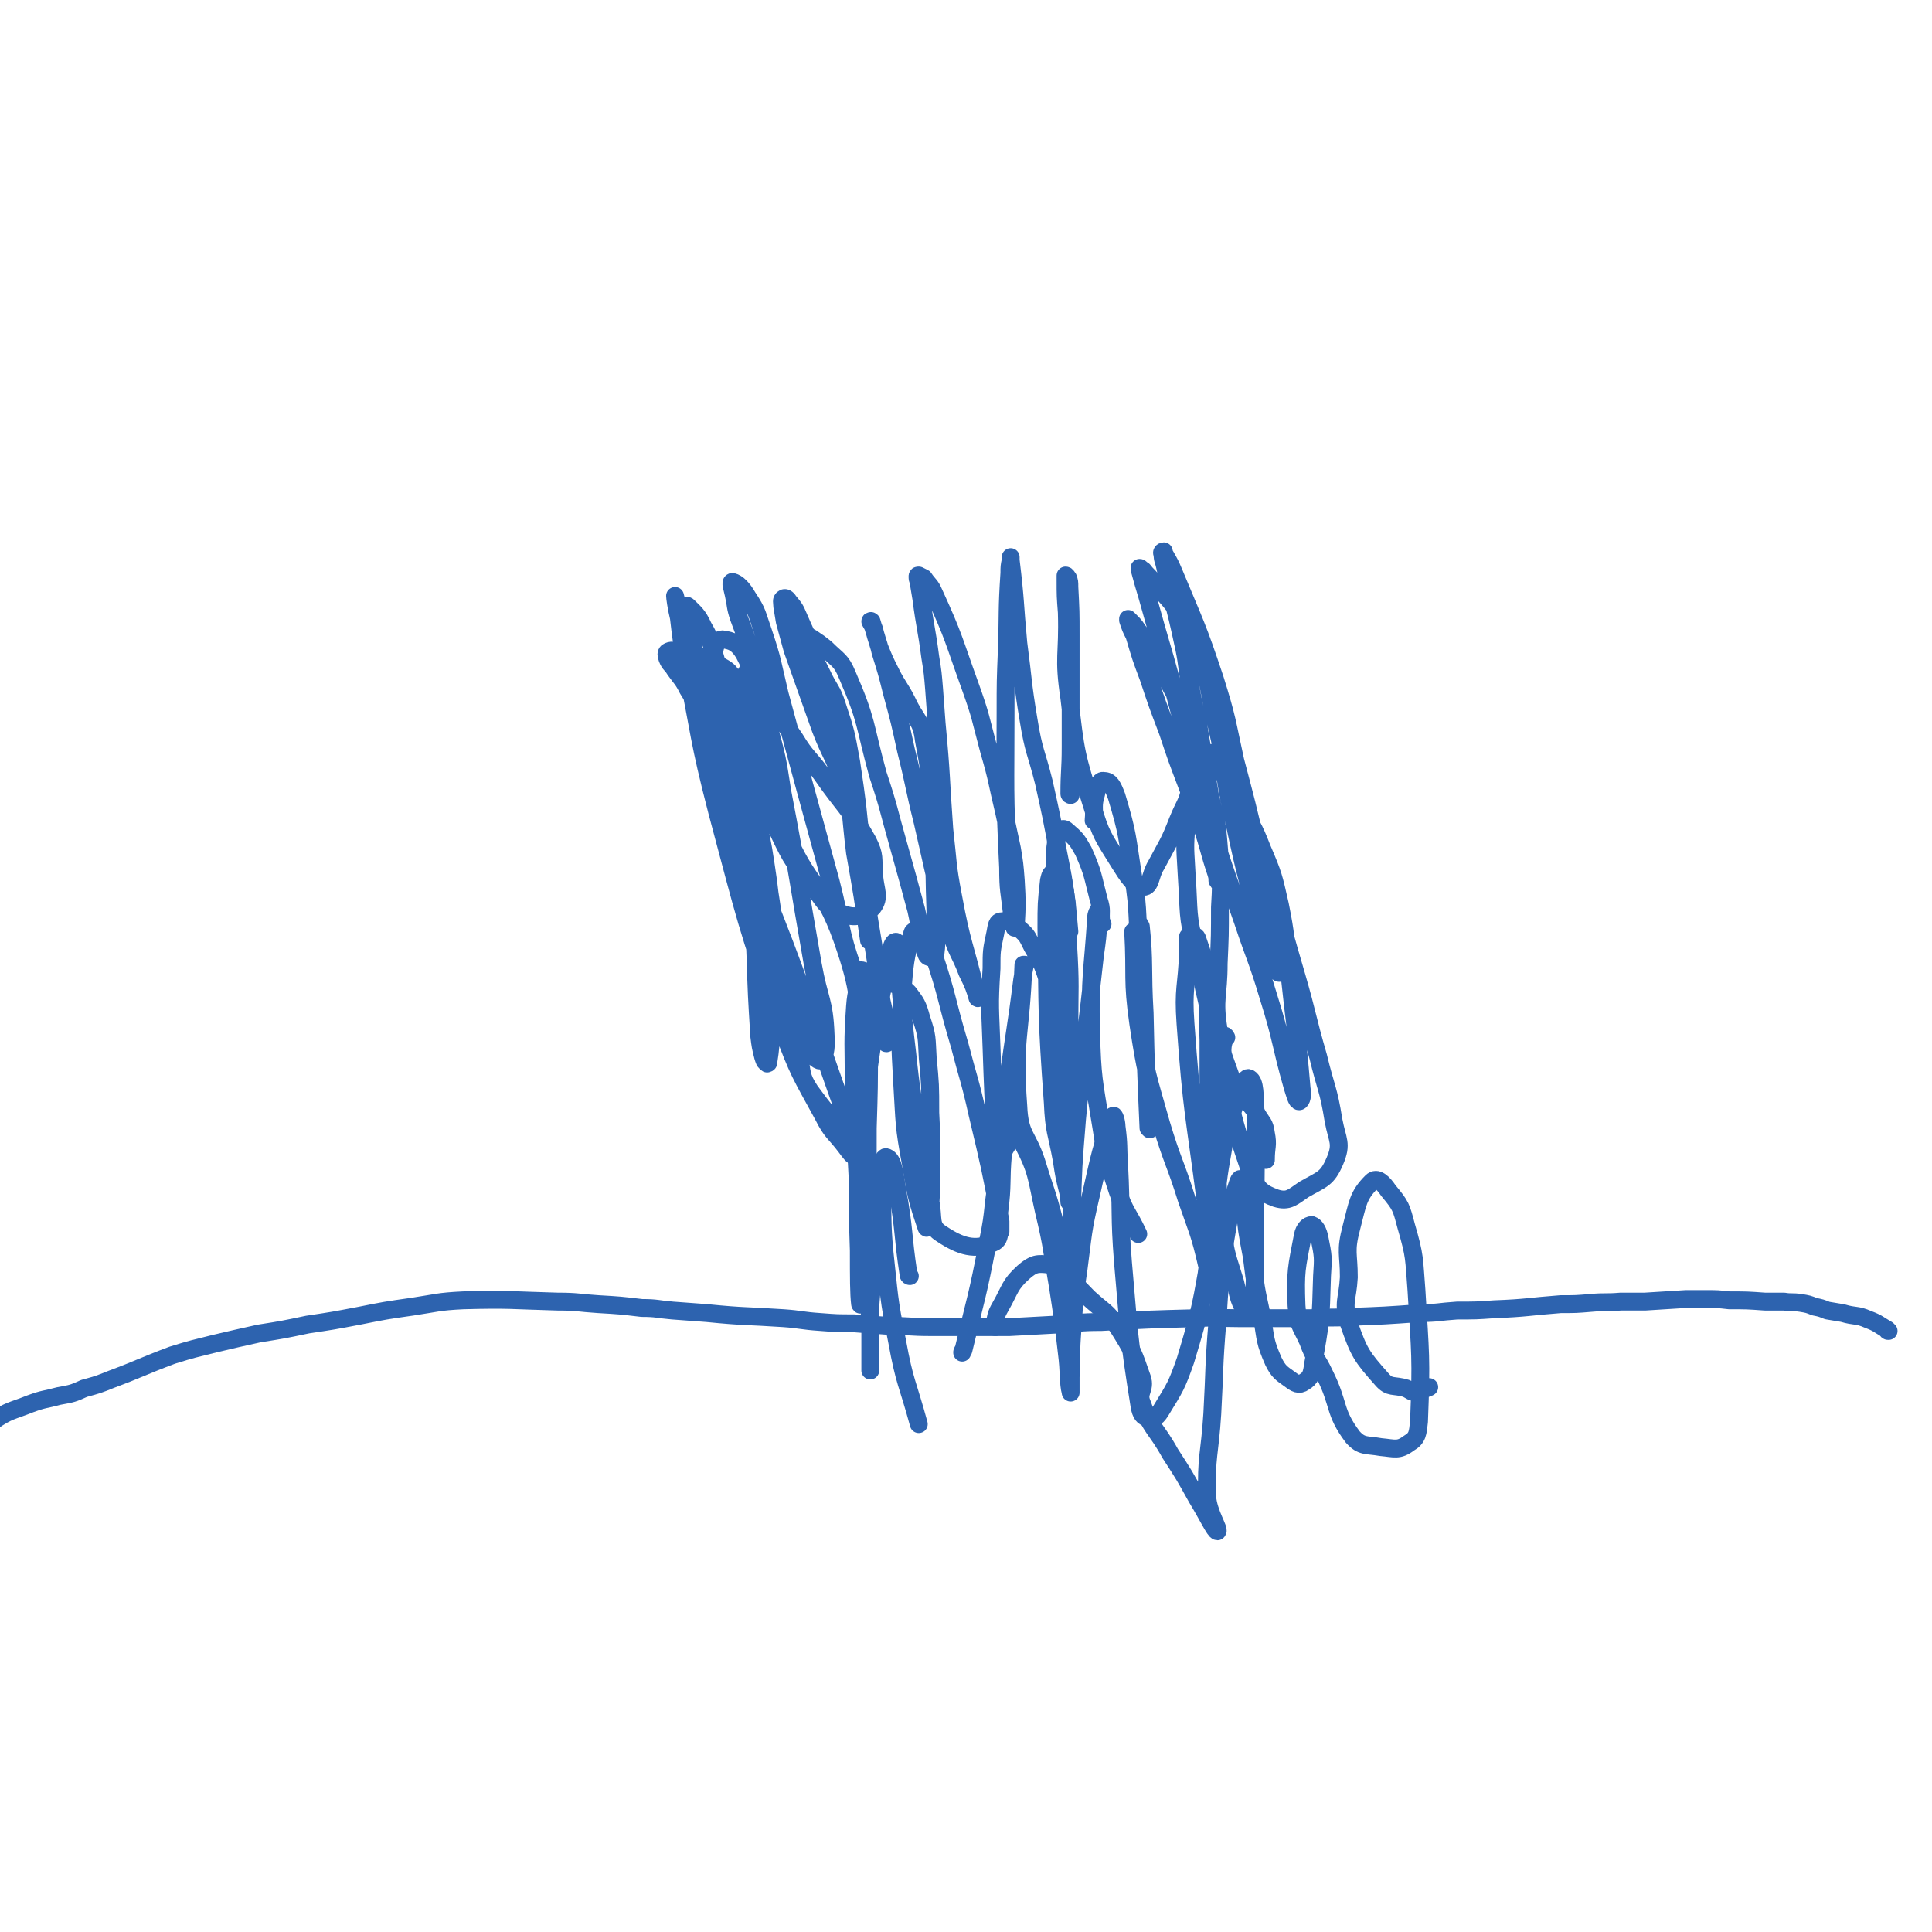 <svg viewBox='0 0 1514 1514' version='1.1' xmlns='http://www.w3.org/2000/svg' xmlns:xlink='http://www.w3.org/1999/xlink'><g fill='none' stroke='#2D63AF' stroke-width='14' stroke-linecap='round' stroke-linejoin='round'><path d='M586,528c0,0 -1,-2 -1,-1 1,12 -1,13 2,26 12,49 9,51 28,98 18,44 29,40 45,85 15,43 11,45 18,92 3,16 2,16 1,32 -1,10 0,11 -4,19 -3,4 -6,7 -11,5 -15,-9 -17,-13 -29,-29 -8,-12 -6,-14 -9,-28 -5,-18 -4,-18 -8,-36 -3,-21 -3,-21 -7,-42 -8,-44 -6,-44 -15,-87 -5,-20 -5,-20 -13,-39 -7,-17 -8,-16 -16,-33 -8,-13 -8,-13 -15,-27 -7,-12 -6,-12 -13,-23 -4,-8 -5,-8 -10,-15 -3,-5 -4,-4 -6,-9 -1,-3 -1,-4 0,-5 3,-2 5,-1 9,0 8,1 8,1 16,3 8,3 8,3 15,7 7,4 8,4 12,11 5,8 5,9 7,19 2,14 2,14 3,28 3,38 2,38 4,77 2,24 1,24 2,49 1,22 0,22 1,44 1,31 1,31 3,63 1,8 1,8 3,16 1,3 1,4 3,5 0,1 1,0 1,0 2,-13 2,-14 2,-27 1,-26 1,-26 0,-53 0,-31 2,-31 -2,-62 -6,-42 -7,-43 -19,-84 -5,-18 -9,-17 -17,-34 -13,-33 -13,-33 -26,-66 -4,-12 -3,-12 -7,-24 -2,-8 -4,-16 -4,-16 0,1 1,9 3,17 2,17 2,17 5,34 12,59 10,60 25,118 23,86 22,86 51,170 13,35 14,35 32,68 7,14 9,13 18,25 3,4 5,7 7,7 1,0 1,-4 0,-8 -11,-36 -12,-36 -24,-71 -9,-29 -9,-29 -20,-57 -19,-52 -20,-52 -40,-104 -8,-21 -10,-21 -16,-43 -8,-33 -10,-33 -13,-67 -2,-23 0,-24 3,-47 1,-5 3,-8 6,-8 8,1 12,3 17,11 13,25 11,28 19,56 7,26 7,26 11,52 13,68 12,68 24,136 5,28 9,28 10,55 1,10 -1,21 -5,20 -6,-2 -9,-13 -15,-27 -12,-25 -11,-25 -21,-50 -11,-27 -12,-27 -20,-56 -13,-45 -11,-46 -22,-92 -4,-17 -4,-17 -8,-34 -3,-15 -4,-15 -7,-30 -5,-25 -4,-25 -8,-51 -1,-6 -1,-6 -2,-13 -1,-2 -1,-4 0,-3 5,5 8,7 12,16 7,12 6,13 10,26 7,20 5,21 13,41 17,49 15,50 37,96 10,21 11,21 25,39 10,13 10,18 24,23 10,4 17,2 24,-5 6,-8 2,-13 1,-25 -1,-14 1,-15 -5,-27 -15,-27 -18,-26 -36,-52 -10,-14 -12,-13 -21,-28 -10,-15 -11,-15 -19,-32 -14,-30 -13,-31 -25,-63 -3,-9 -2,-9 -4,-18 -1,-5 -3,-10 -1,-10 4,1 8,5 12,12 8,12 7,13 12,27 8,24 7,24 13,49 20,74 20,74 40,147 9,35 6,36 18,70 10,29 12,32 25,56 1,2 3,-2 2,-4 -1,-16 -3,-17 -6,-33 -4,-30 -4,-30 -9,-60 -4,-29 -2,-30 -8,-59 -4,-25 -5,-25 -13,-49 -7,-21 -9,-20 -17,-41 -11,-31 -11,-31 -22,-62 -3,-11 -3,-11 -6,-22 -1,-6 -1,-6 -2,-12 0,-3 -1,-5 1,-6 1,-1 3,0 4,2 5,6 5,6 8,13 5,12 6,12 10,25 13,48 14,48 25,96 7,31 5,31 9,63 6,34 6,34 11,69 '/><path d='M677,699c0,0 -1,0 -1,-1 -1,-16 0,-17 -1,-33 -3,-34 -3,-34 -8,-68 -4,-22 -4,-23 -11,-44 -4,-13 -6,-12 -12,-25 -4,-8 -4,-8 -8,-16 -3,-7 -5,-9 -5,-13 0,-2 3,0 5,1 6,4 6,4 11,8 10,10 12,9 17,21 16,37 13,38 24,78 9,27 8,27 16,55 7,25 7,25 14,51 4,17 2,20 8,35 1,3 6,3 7,0 2,-15 0,-18 0,-36 -1,-24 0,-24 -2,-47 -2,-43 1,-44 -7,-85 -2,-16 -6,-15 -13,-30 -6,-12 -7,-11 -13,-23 -5,-10 -5,-10 -9,-20 -3,-10 -3,-10 -6,-20 0,0 -1,-1 -1,0 1,2 2,3 3,6 2,9 3,9 5,18 5,16 5,16 9,32 6,22 6,22 11,45 7,28 6,28 13,56 10,43 9,44 22,86 5,17 7,16 13,32 5,10 6,13 8,20 1,1 -1,-2 -1,-4 -9,-38 -11,-37 -18,-75 -5,-26 -4,-27 -7,-53 -3,-41 -2,-41 -6,-83 -1,-13 -1,-13 -2,-27 -1,-12 -1,-13 -3,-25 -3,-23 -4,-23 -7,-46 -1,-6 -1,-6 -2,-12 0,-2 -1,-2 -1,-5 0,-1 0,-1 1,-1 2,1 2,1 4,2 4,6 5,5 8,12 16,35 15,36 28,72 9,25 8,25 15,51 7,24 6,24 12,49 3,14 3,14 6,28 2,12 2,12 3,25 1,18 1,18 0,36 0,0 0,1 -1,1 -1,-5 -1,-6 -2,-11 -2,-18 -3,-18 -3,-36 -3,-61 -2,-61 -2,-122 0,-24 0,-24 1,-49 1,-30 0,-30 2,-60 0,-5 0,-5 1,-10 0,-1 0,-2 0,-2 0,-1 0,0 0,1 0,1 0,0 0,1 4,33 3,33 6,65 4,30 3,30 8,60 4,25 6,25 12,49 6,27 6,27 11,54 4,20 4,20 7,41 1,11 1,11 2,22 '/><path d='M839,623c0,0 -1,0 -1,-1 0,-18 1,-18 1,-37 0,-44 0,-44 0,-87 0,-19 0,-19 -1,-38 0,-4 0,-4 -1,-7 -1,-1 -1,-2 -2,-2 0,1 0,2 0,3 0,13 0,13 1,26 1,34 -3,34 2,67 5,43 5,44 18,85 7,23 8,23 21,44 7,11 11,18 19,19 6,0 5,-9 10,-17 9,-17 10,-17 17,-35 6,-15 9,-15 10,-31 1,-26 0,-27 -6,-52 -3,-13 -5,-13 -11,-25 -5,-10 -5,-11 -11,-21 -3,-6 -4,-6 -8,-12 -3,-5 -3,-5 -6,-9 -2,-3 -2,-3 -5,-6 -1,-1 -1,-1 -2,-2 0,0 0,1 0,1 2,6 2,6 5,12 5,17 5,17 11,33 7,21 7,21 15,42 7,21 7,21 15,42 6,16 6,16 12,33 6,18 5,18 11,36 1,3 1,5 2,7 0,1 0,0 -1,-1 0,-5 0,-5 -1,-10 -1,-15 0,-15 -1,-29 -5,-39 -6,-39 -12,-77 -3,-18 -4,-18 -7,-35 -3,-15 -2,-16 -5,-31 -5,-23 -5,-23 -11,-46 -2,-9 -2,-9 -4,-18 -1,-5 -2,-5 -2,-10 -1,-1 0,-2 1,-2 0,0 0,2 1,3 4,7 4,7 7,14 17,41 18,41 32,83 10,32 9,32 16,64 9,34 9,34 17,68 6,26 6,26 11,53 4,22 4,23 7,45 0,0 -1,1 -1,0 -2,-4 -2,-4 -4,-9 -5,-13 -6,-13 -10,-26 -13,-46 -13,-47 -23,-93 -6,-27 -4,-27 -9,-54 -10,-42 -7,-44 -21,-84 -5,-14 -9,-13 -18,-25 -7,-8 -7,-8 -14,-16 -4,-5 -4,-4 -7,-8 -2,-1 -2,-2 -3,-2 0,0 0,0 0,1 3,11 3,11 6,21 7,25 7,25 14,49 19,68 17,68 37,135 11,36 12,36 24,71 10,30 11,29 20,59 11,35 9,36 19,71 2,6 3,11 5,11 2,0 3,-5 2,-10 -4,-47 -5,-47 -10,-94 -3,-25 -2,-25 -7,-50 -5,-22 -5,-23 -14,-44 -7,-18 -8,-18 -18,-35 -9,-19 -10,-19 -20,-37 0,-1 0,-1 -1,-2 0,-1 0,-1 0,-1 1,0 1,1 1,1 4,8 4,8 8,15 10,19 13,18 20,38 21,59 19,60 37,121 9,31 8,32 17,63 6,25 8,25 12,50 3,16 7,18 1,32 -6,14 -10,14 -24,22 -9,6 -12,10 -22,7 -11,-4 -15,-7 -20,-20 -18,-53 -17,-56 -25,-112 -4,-25 0,-26 0,-52 1,-22 1,-22 1,-44 1,-18 1,-18 0,-37 -2,-22 -1,-22 -6,-43 -1,-6 -2,-6 -6,-10 -3,-2 -5,-5 -7,-2 -5,9 -6,12 -7,26 -2,21 -1,21 0,42 2,29 0,29 7,57 11,52 11,54 29,104 6,14 11,12 19,25 4,7 6,7 7,15 2,10 0,10 0,21 '/><path d='M895,749c0,0 -1,-1 -1,-1 -4,-30 -1,-31 -6,-61 -5,-32 -4,-33 -13,-63 -3,-8 -5,-12 -10,-12 -3,-1 -5,4 -6,10 -3,10 -1,10 -2,21 '/><path d='M864,724c0,0 -1,0 -1,-1 -1,-9 1,-9 -2,-18 -5,-19 -4,-20 -12,-38 -5,-9 -6,-10 -13,-16 -2,-2 -4,-2 -6,1 -3,4 -2,6 -3,12 -2,45 -2,45 -1,90 0,34 2,34 4,69 2,29 3,29 5,58 1,17 1,17 3,35 0,6 0,6 0,12 0,1 0,2 0,1 0,-24 0,-26 0,-52 0,-36 0,-36 0,-71 0,-33 1,-33 -1,-66 -1,-28 0,-31 -5,-56 -1,-3 -4,-2 -6,-1 -3,2 -3,3 -4,7 -2,18 -2,18 -2,37 1,68 0,68 5,137 1,23 3,23 7,45 2,13 2,13 5,25 1,4 1,10 1,8 1,-10 0,-16 0,-31 -1,-24 0,-24 -2,-48 -2,-26 -2,-26 -6,-51 -4,-22 -3,-22 -9,-44 -4,-13 -5,-14 -12,-26 -4,-8 -4,-9 -10,-14 -6,-5 -8,-7 -14,-6 -4,0 -4,4 -5,9 -3,14 -3,14 -3,28 -2,31 -1,31 0,62 2,61 3,61 6,122 0,11 0,16 1,22 0,1 0,-4 0,-8 -8,-42 -8,-42 -18,-84 -6,-27 -7,-27 -14,-54 -11,-37 -9,-37 -21,-73 -3,-8 -4,-8 -9,-13 -2,-3 -6,-5 -7,-2 -6,20 -6,24 -8,48 -2,35 -2,35 0,70 2,32 1,32 7,64 4,25 5,28 12,49 0,1 1,-2 2,-4 1,-6 1,-6 1,-13 1,-16 1,-16 1,-33 0,-20 0,-20 -1,-40 0,-22 0,-22 -2,-43 -1,-16 0,-16 -5,-31 -3,-11 -4,-12 -10,-20 -5,-5 -6,-5 -12,-7 -5,-1 -9,-3 -11,1 -11,35 -11,39 -15,78 -4,34 -2,34 -2,69 0,30 0,30 1,61 0,21 0,34 1,42 1,3 2,-10 3,-19 2,-27 1,-27 2,-55 1,-32 1,-32 1,-64 1,-32 1,-32 1,-63 0,-29 1,-30 -1,-58 0,-2 -2,-2 -3,-2 -2,-1 -3,-1 -4,0 0,0 2,0 2,0 -2,14 -4,14 -5,28 -2,29 -1,29 -1,58 1,38 1,38 3,75 1,26 1,26 2,53 1,17 2,31 2,34 1,2 0,-13 -1,-26 0,-19 0,-19 0,-38 0,-29 0,-29 2,-57 2,-33 1,-33 6,-66 6,-39 7,-38 15,-77 1,-4 2,-7 4,-7 1,0 1,3 1,6 4,41 3,41 8,82 3,30 4,30 8,59 5,28 4,29 10,56 3,14 -1,20 9,26 15,10 26,13 40,7 8,-3 4,-12 5,-24 3,-23 1,-23 3,-46 2,-28 1,-29 4,-57 5,-39 6,-39 11,-79 1,-6 1,-6 2,-11 0,-1 0,-1 0,-1 -1,0 -1,0 -1,0 -2,56 -8,57 -4,111 1,23 7,22 14,43 7,23 8,23 14,46 6,24 6,24 11,49 1,8 1,17 1,17 1,-1 0,-10 0,-19 1,-26 1,-26 2,-53 1,-36 1,-36 4,-73 6,-64 7,-64 14,-128 2,-14 2,-14 3,-28 1,-4 1,-4 1,-7 0,-1 -1,-2 -1,-1 -1,2 -2,3 -2,6 -3,45 -5,45 -4,89 1,37 2,38 8,75 4,26 5,26 13,51 6,17 8,16 16,33 '/><path d='M901,885c0,0 -1,-1 -1,-1 -2,-45 -2,-45 -3,-90 -2,-34 0,-40 -3,-68 0,-3 -2,5 -4,6 -1,1 -1,-1 -2,-2 0,0 0,0 0,0 2,36 -1,37 4,72 6,40 7,40 18,79 9,30 11,30 20,59 9,26 10,26 16,52 2,7 -1,12 -1,14 0,1 1,-5 1,-9 1,-23 1,-23 1,-46 0,-33 0,-33 0,-67 0,-35 0,-35 0,-69 -1,-24 1,-24 -1,-47 -2,-17 -3,-18 -8,-33 -1,-2 -2,-1 -4,-2 -1,0 -2,0 -3,1 -1,5 0,6 0,12 -1,28 -4,28 -2,56 5,70 7,71 16,141 1,3 2,3 3,6 '/><path d='M961,813c0,0 -1,-2 -1,-1 -1,5 -2,6 -2,12 -3,19 -4,19 -4,39 -1,28 -1,28 0,56 1,23 0,23 4,46 3,20 4,20 10,40 3,13 3,14 9,25 1,1 5,2 5,-1 3,-50 1,-52 2,-104 0,-27 1,-27 0,-53 -1,-14 0,-24 -5,-27 -3,-2 -7,8 -10,17 -8,23 -8,23 -12,47 -6,34 -2,35 -8,70 -8,44 -7,44 -20,87 -7,20 -8,21 -19,39 -3,5 -5,7 -10,6 -4,0 -6,-3 -7,-9 -9,-56 -8,-57 -13,-113 -3,-38 -1,-38 -3,-76 -1,-15 0,-15 -2,-30 0,-4 -2,-11 -3,-8 -9,24 -10,30 -17,61 -7,30 -6,30 -10,60 -4,26 -3,26 -5,52 -1,15 0,15 -1,31 0,6 0,14 0,12 -2,-7 -1,-16 -3,-31 -3,-26 -3,-26 -7,-52 -5,-29 -4,-30 -11,-59 -6,-27 -5,-31 -17,-54 -2,-4 -7,-4 -10,0 -6,8 -6,11 -8,23 -6,28 -3,28 -9,56 -8,42 -9,42 -19,84 -1,1 -1,1 -1,2 '/><path d='M713,1000c0,0 -1,0 -1,-1 -5,-33 -3,-34 -9,-67 -2,-13 -3,-23 -8,-25 -3,-2 -5,8 -7,18 -5,21 -4,21 -6,43 -1,34 0,34 0,67 0,20 0,20 0,39 '/><path d='M682,1039c0,0 -1,0 -1,-1 2,-28 2,-28 5,-57 2,-29 2,-29 4,-57 0,-6 0,-13 0,-12 1,3 0,11 1,21 1,24 0,24 2,47 4,36 3,36 10,71 6,33 8,32 17,65 '/><path d='M780,1040c0,0 -1,-1 -1,-1 2,-8 1,-8 5,-15 8,-14 7,-17 18,-27 8,-7 11,-7 20,-6 8,1 8,5 14,10 9,7 9,8 17,16 12,11 14,10 23,23 12,19 12,20 19,40 3,9 -4,11 0,20 7,20 11,19 22,39 11,17 11,17 21,35 8,13 14,26 16,26 2,-1 -7,-14 -8,-27 -1,-32 2,-33 4,-65 2,-36 1,-36 4,-72 2,-32 2,-32 6,-63 3,-18 3,-18 7,-36 2,-7 4,-14 5,-13 3,2 1,10 3,19 2,21 2,21 6,42 3,24 3,24 8,47 3,18 2,19 9,35 4,8 6,9 13,14 4,3 7,5 11,2 5,-3 6,-6 7,-14 6,-33 6,-34 7,-69 1,-15 1,-15 -2,-30 -1,-5 -3,-9 -6,-10 -3,0 -6,3 -7,8 -5,26 -6,28 -5,55 1,15 3,15 9,28 5,14 7,13 13,26 12,24 7,29 22,49 7,8 11,6 22,8 11,1 14,3 22,-3 7,-4 7,-8 8,-17 2,-51 1,-52 -2,-103 -2,-25 -1,-26 -8,-50 -4,-15 -4,-16 -14,-28 -4,-6 -9,-11 -13,-7 -11,11 -11,17 -16,36 -5,19 -2,20 -2,39 -1,18 -5,19 0,36 8,23 10,26 26,44 6,7 9,4 19,7 4,2 4,3 8,3 3,0 3,-1 6,-3 2,0 2,0 4,-1 '/><path d='M1480,1043c-1,0 -1,0 -1,-1 -7,-4 -7,-5 -15,-8 -9,-4 -10,-2 -20,-5 -6,-1 -6,-1 -12,-2 -5,-2 -5,-2 -10,-3 -5,-2 -5,-2 -11,-3 -7,-1 -7,0 -13,-1 -8,0 -8,0 -15,0 -14,-1 -14,-1 -28,-1 -9,-1 -9,-1 -17,-1 -9,0 -9,0 -17,0 -16,1 -16,1 -32,2 -10,0 -10,0 -19,0 -12,1 -12,0 -23,1 -12,1 -12,1 -24,1 -26,2 -26,3 -52,4 -14,1 -14,1 -29,1 -15,1 -15,2 -29,2 -28,2 -28,2 -55,3 -15,1 -15,0 -30,1 -14,0 -14,0 -28,0 -15,0 -15,0 -30,0 -17,0 -17,-1 -33,0 -37,1 -37,1 -74,3 -18,0 -17,1 -35,2 -18,1 -18,1 -37,2 -31,0 -31,0 -62,0 -16,0 -16,-1 -33,-1 -13,-1 -13,-1 -27,-2 -13,0 -13,0 -26,-1 -15,-1 -15,-2 -29,-3 -30,-2 -30,-1 -60,-4 -13,-1 -13,-1 -27,-2 -12,-1 -12,-2 -24,-2 -17,-2 -17,-2 -34,-3 -16,-1 -16,-2 -32,-2 -37,-1 -37,-2 -74,-1 -20,1 -20,2 -40,5 -21,3 -21,3 -41,7 -21,4 -21,4 -41,7 -19,4 -19,4 -38,7 -18,4 -18,4 -35,8 -16,4 -17,4 -33,9 -24,9 -24,10 -48,19 -10,4 -10,4 -21,7 -9,4 -9,4 -20,6 -11,3 -11,2 -22,6 -15,6 -17,5 -30,14 -4,2 -2,4 -3,8 0,0 0,0 -1,1 '/></g>
</svg>